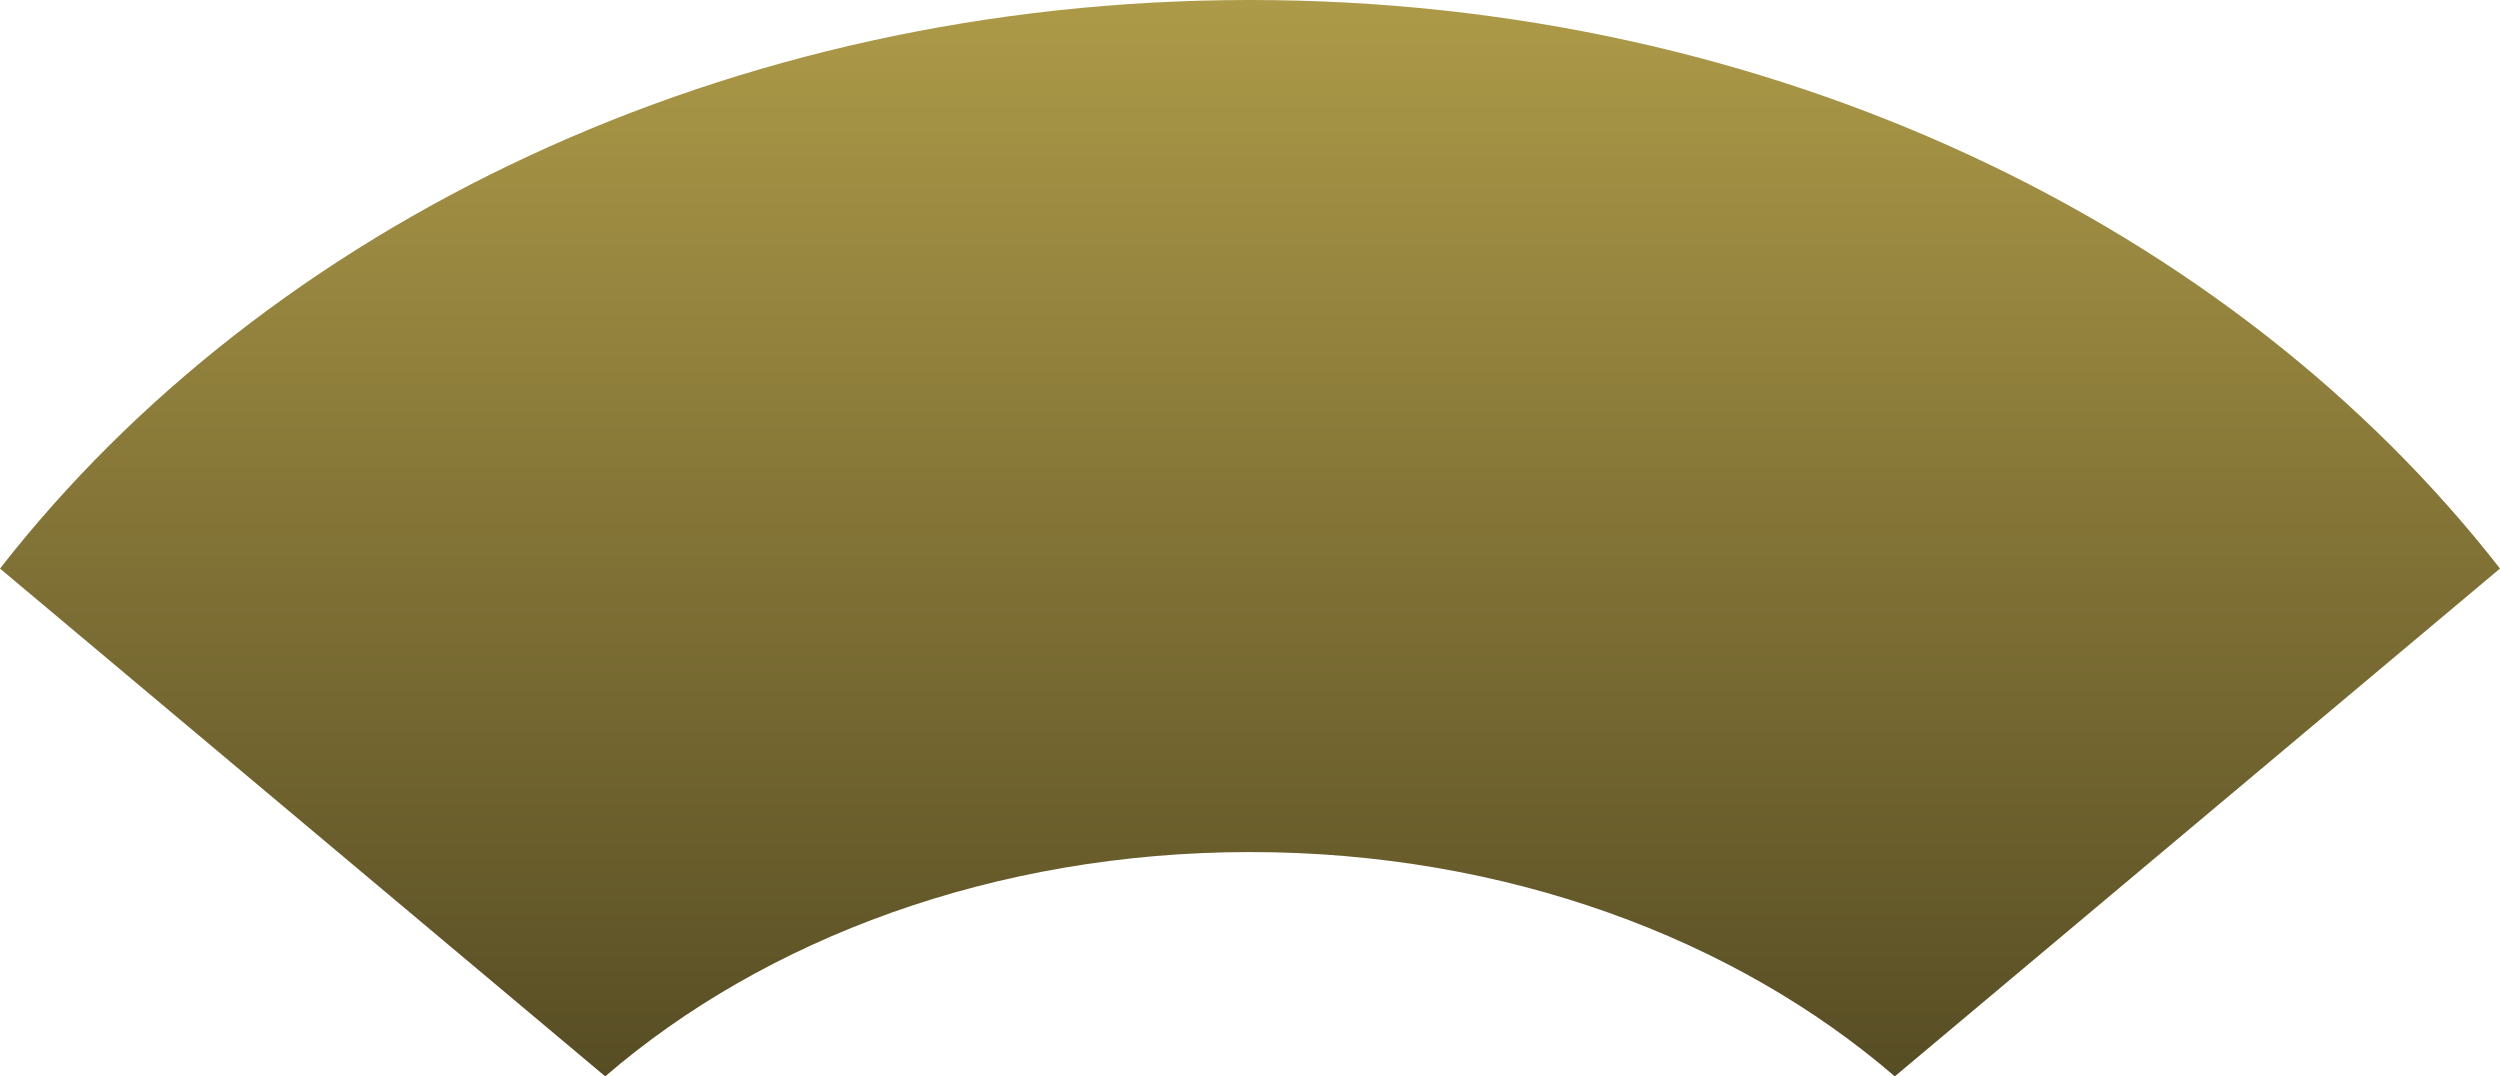 <svg xmlns="http://www.w3.org/2000/svg" xmlns:xlink="http://www.w3.org/1999/xlink" width="909.063" height="391.392" viewBox="0 0 909.063 391.392"><defs><linearGradient id="a" x1="0.5" x2="0.5" y2="1" gradientUnits="objectBoundingBox"><stop offset="0" stop-color="#ad9a48"/><stop offset="1" stop-color="#574d24"/></linearGradient></defs><path d="M749.138,676.722c92.818,0,176.33,31.44,234.447,81.563l220.073-184.65c-97.014-124.506-264.342-206.742-454.521-206.742S391.624,449.142,294.6,573.641L514.67,758.284C572.78,708.176,656.313,676.722,749.138,676.722Z" transform="translate(-294.596 -366.892)" fill="url(#a)"/></svg>